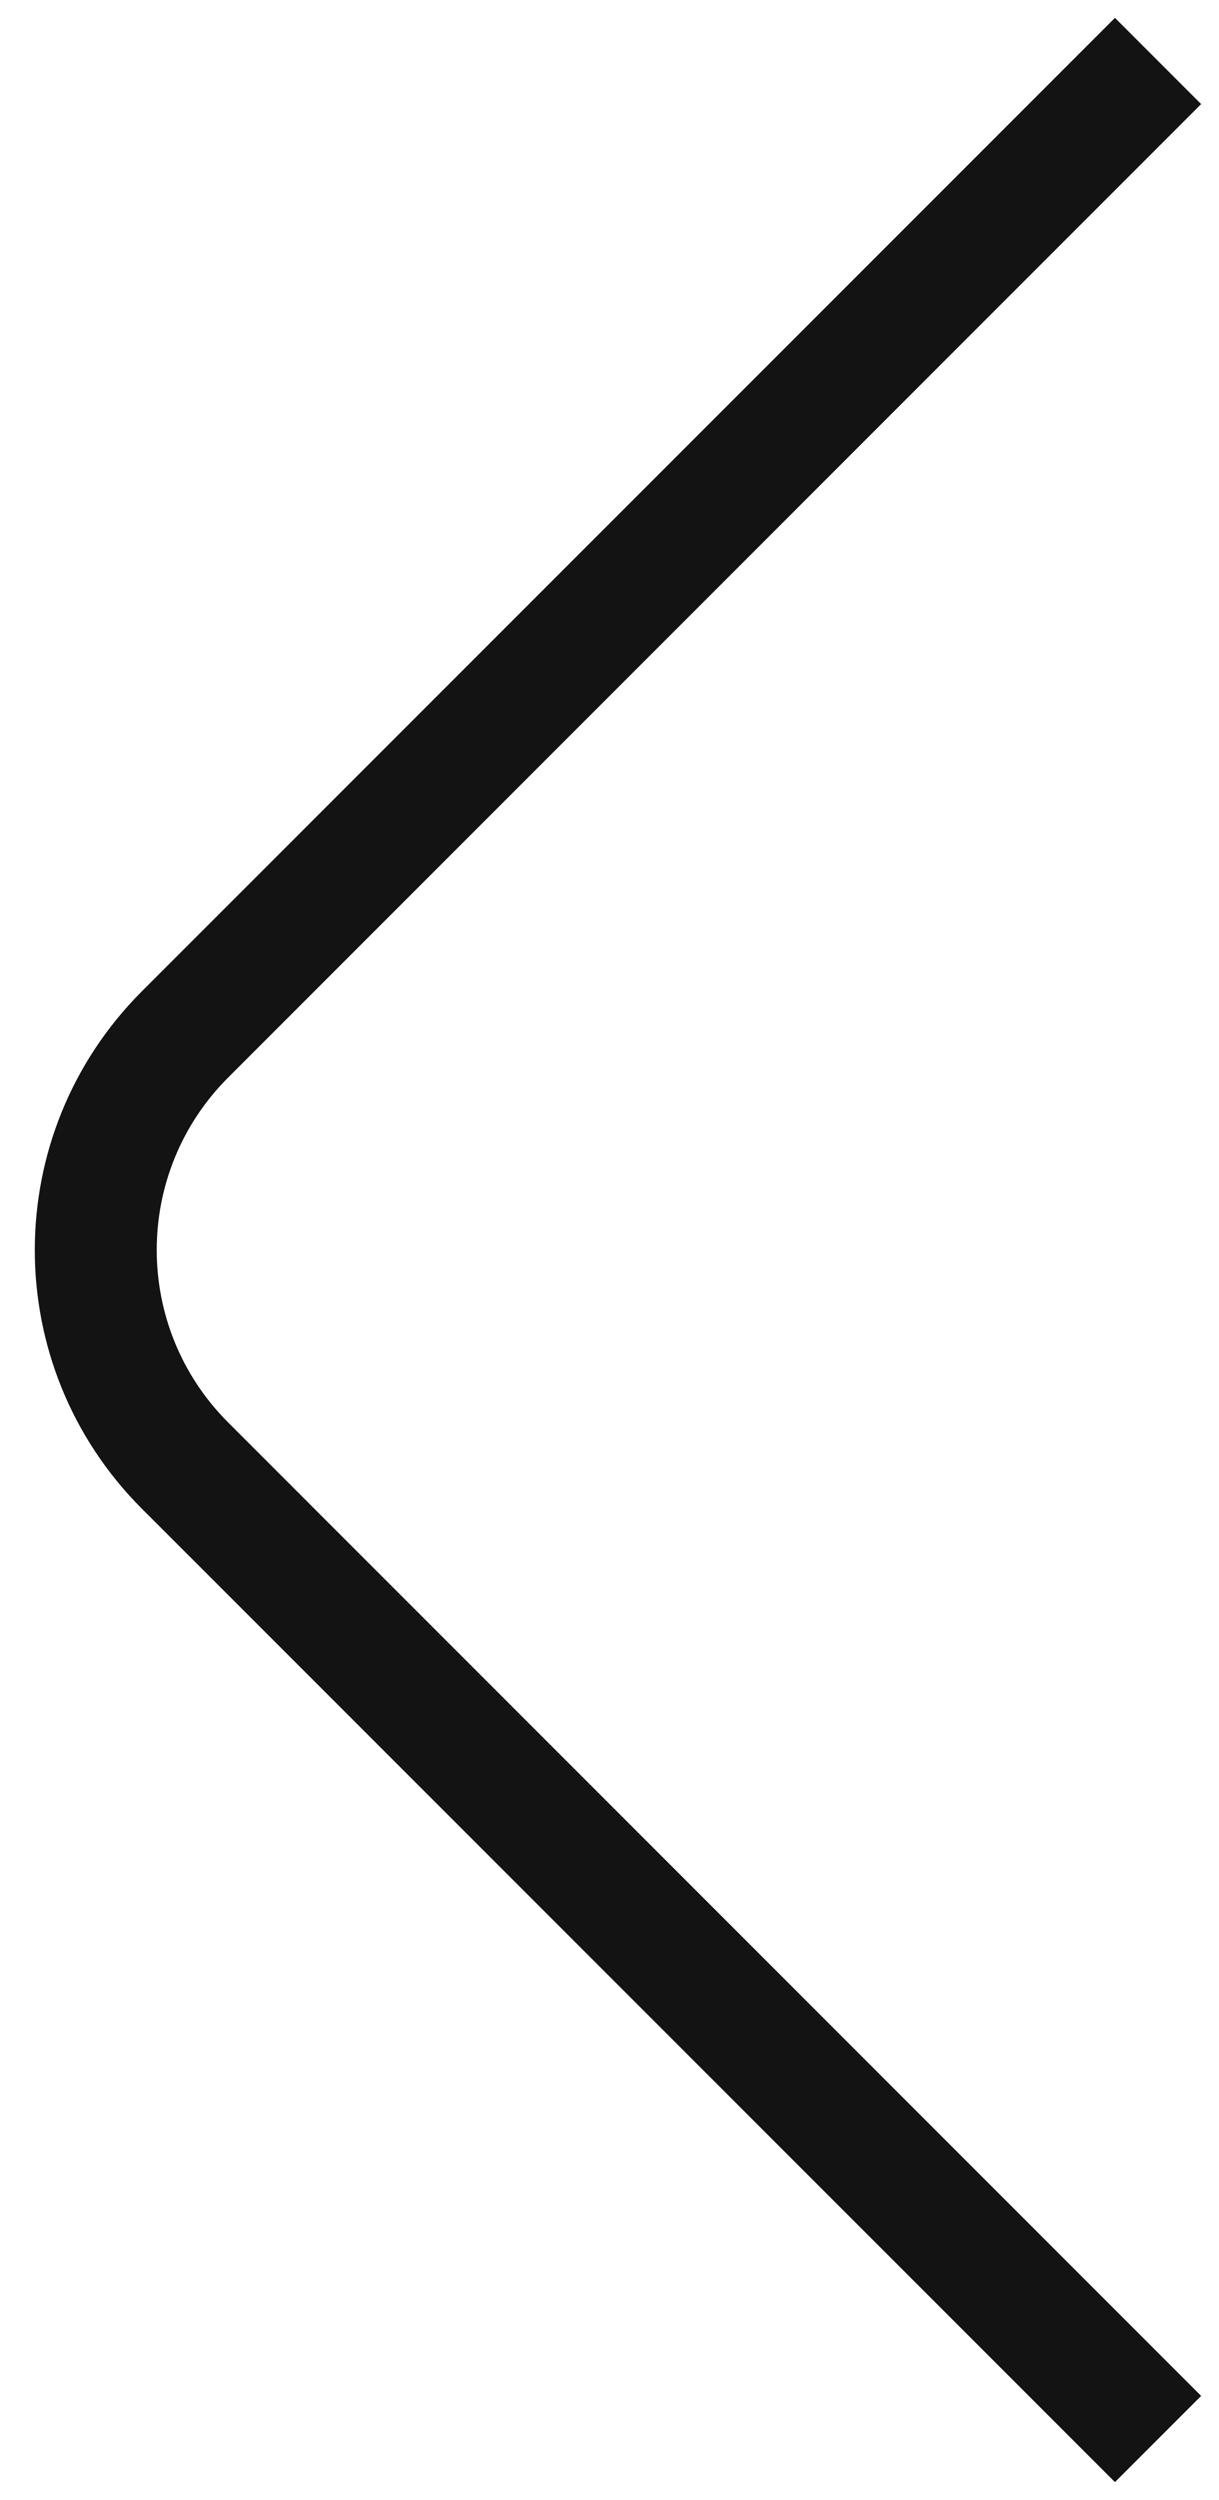 <?xml version="1.0" encoding="UTF-8"?> <svg xmlns="http://www.w3.org/2000/svg" width="20" height="41" viewBox="0 0 20 41" fill="none"><path fill-rule="evenodd" clip-rule="evenodd" d="M2.328 16.257L18.293 0.293L19.707 1.707L3.743 17.672C2.181 19.234 2.181 21.766 3.743 23.328L19.707 39.293L18.293 40.707L2.328 24.743C-0.015 22.4 -0.015 18.601 2.328 16.257Z" fill="#131313"></path></svg> 